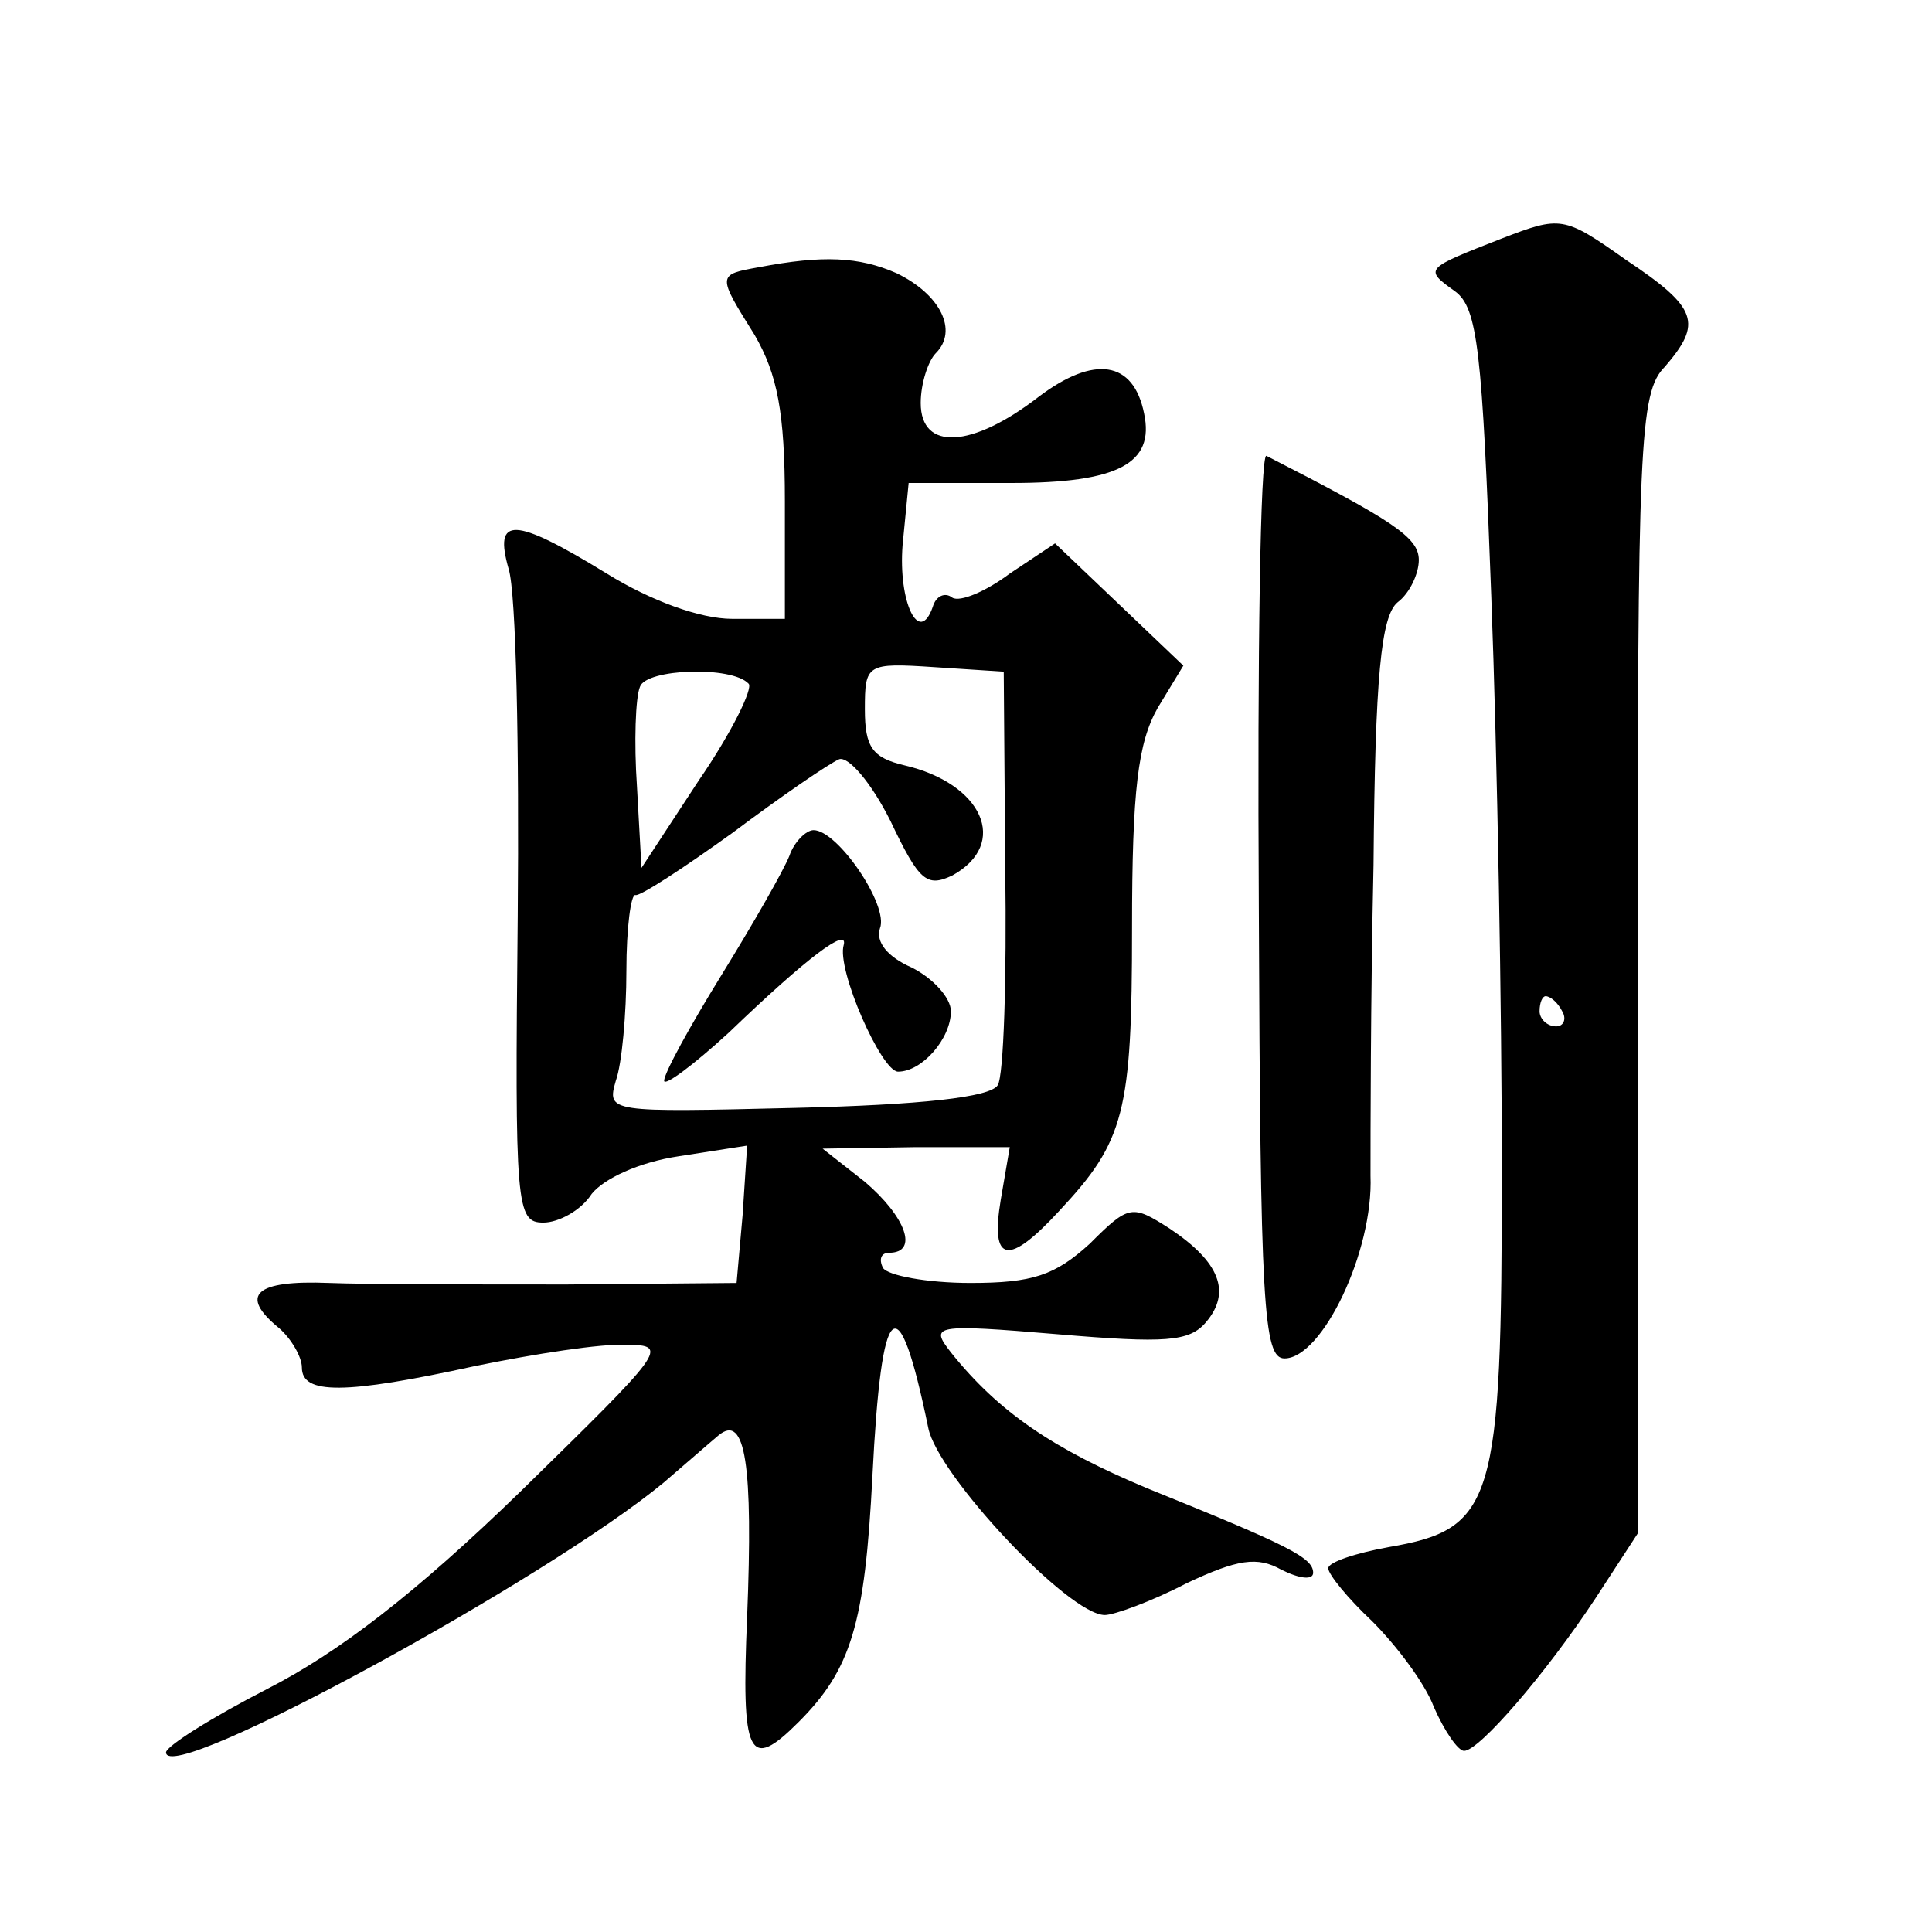 <?xml version="1.0" standalone="no"?>
<!DOCTYPE svg PUBLIC "-//W3C//DTD SVG 20010904//EN"
 "http://www.w3.org/TR/2001/REC-SVG-20010904/DTD/svg10.dtd">
<svg version="1.0" xmlns="http://www.w3.org/2000/svg"
 width="128pt" height="128pt" viewBox="0 0 128 128"
 preserveAspectRatio="xMidYMid meet">
<g transform="translate(0,128) scale(0.1,-0.1)"
fill="#0" stroke="none">
<path d="M995 1122 c-51 -20 -52 -20 -31 -35 15 -11 18 -39 24 -202 4 -105 7 -276
7 -380 0 -221 -5 -238 -75 -250 -22 -4 -40 -10 -40 -14 0 -4 13 -20 29 -35 16 -16
35 -41 41 -57 7 -16 16 -29 20 -29 10 0 54 51 87 101 l28 43 0 377 c0 345 1 379
18 396 25 29 22 39 -26 71 -41 29 -43 29 -82 14z m40 -512 c3 -5 1 -10 -4 -10 -6
0 -11 5 -11 10 0 6 2 10 4 10 3 0 8 -4 11 -10z M503 1103 c-28 -5 -28 -5 -3 -45
15 -26 20 -51 20 -110 l0 -78 -35 0 c-21 0 -54 12 -83 30 -62 38 -75 38 -65 3 5
-16 7 -119 6 -230 -2 -193 -1 -203 17 -203 10 0 25 8 32 19 8 10 31 21 58 25 l45
7 -3 -46 -4 -45 -112 -1 c-61 0 -132 0 -158 1 -49 2 -60 -8 -33 -30 8 -7 15 -19
15 -26 0 -18 28 -18 115 1 39 8 84 15 100 14 29 0 25 -4 -70 -97 -70 -68 -121 -107
-168 -131 -37 -19 -67 -38 -67 -42 0 -23 253 115 330 179 14 12 30 26 36 31 18
15 23 -20 19 -120 -4 -93 1 -103 34 -70 35 35 44 65 49 163 6 119 17 129 37 32
6 -31 93 -124 117 -124 6 0 31 9 54 21 34 16 47 18 63 9 12 -6 21 -7 21 -2 0 10
-16 18 -110 56 -62 26 -98 50 -130 90 -14 18 -12 19 71 12 71 -6 87 -5 98 8 17
20 9 40 -24 62 -25 16 -27 16 -53 -10 -23 -21 -38 -26 -79 -26 -29 0 -55 5 -58
10 -3 6 -1 10 4 10 20 0 11 24 -16 47 l-28 22 62 1 62 0 -6 -35 c-7 -42 5 -44 39
-7 43 46 48 65 48 187 0 92 4 123 17 146 l17 28 -43 41 -42 40 -30 -20 c-16 -12
-33 -19 -38 -16 -5 4 -11 1 -13 -6 -9 -26 -23 3 -20 41 l4 41 68 0 c71 0 95 13
88 46 -7 35 -33 39 -70 11 -44 -34 -78 -36 -78 -4 0 13 5 28 10 33 15 15 3 39 -26
53 -25 11 -49 12 -91 4z m-7 -276 c3 -3 -11 -32 -33 -64 l-38 -58 -3 54 c-2 29
-1 59 2 66 4 12 61 14 72 2z m170 -123 c1 -72 -1 -137 -5 -143 -5 -8 -51 -13 -134
-15 -124 -3 -125 -3 -119 18 4 11 7 44 7 73 0 28 3 51 6 50 3 -1 32 18 64 41 32
24 64 46 71 49 6 2 21 -15 34 -41 19 -40 24 -44 41 -36 38 21 20 61 -32 73 -21
5 -26 12 -26 37 0 30 1 31 46 28 l46 -3 1 -131z M523 713 c-4 -10 -24 -45 -45 -79
-21 -34 -38 -65 -38 -70 0 -4 19 10 43 32 52 50 79 70 76 58 -5 -16 25 -84 36 -84
16 0 35 22 35 40 0 9 -12 22 -26 29 -16 7 -24 17 -21 26 6 15 -28 65 -44 65 -5
0 -13 -8 -16 -17z M834 680 c1 -265 3 -300 17 -300 25 0 59 71 57 121 0 24 0 117
2 206 1 125 5 165 16 174 8 6 14 19 14 28 0 15 -17 26 -101 69 -4 1 -6 -132 -5
-298z"/>
</g>
</svg>
